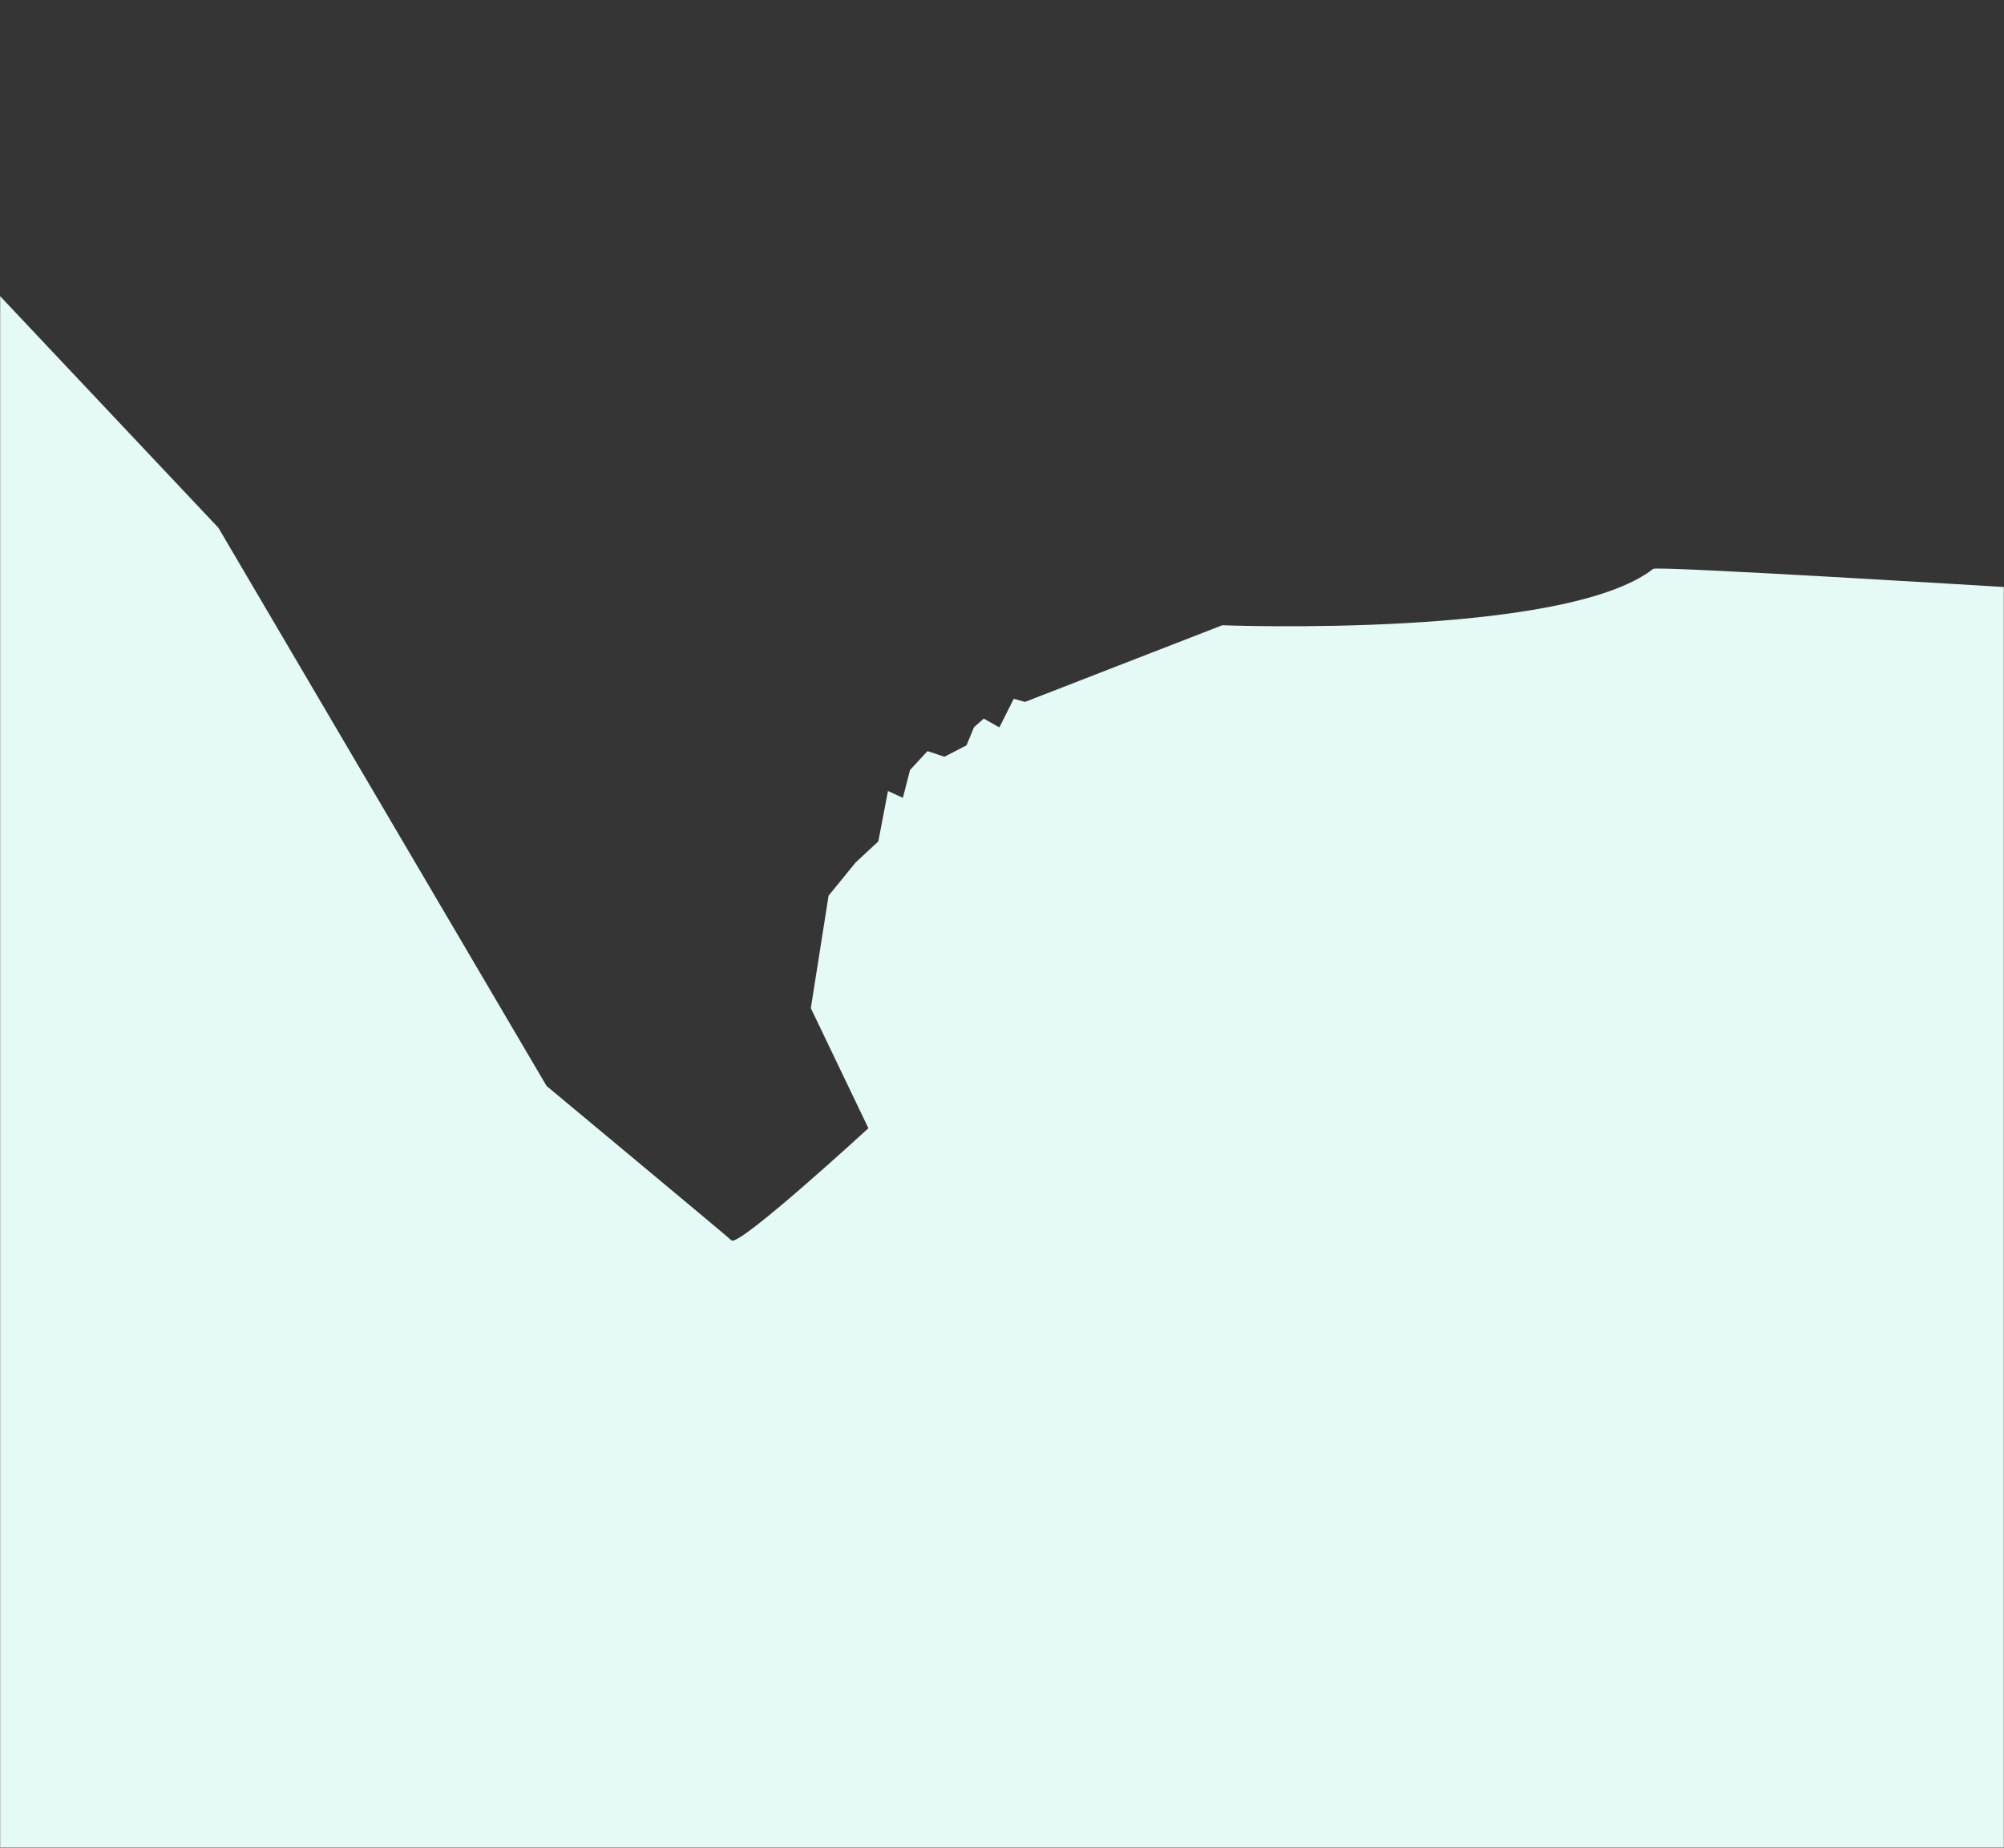 <?xml version="1.0" encoding="UTF-8"?>
<svg width="1440px" height="1328px" viewBox="0 0 1440 1328" version="1.1" xmlns="http://www.w3.org/2000/svg" xmlns:xlink="http://www.w3.org/1999/xlink">
    <rect x="0" y="0" width="1440" height="1328" fill="#333333" stroke="none"/>
    <!-- Generator: Sketch 40.3 (33839) - http://www.bohemiancoding.com/sketch -->
    <title>layer11</title>
    <desc>Created with Sketch.</desc>
    <defs>
        <rect id="path-1" x="0" y="0.049" width="1440" height="1327.951"></rect>
    </defs>
    <g id="404" stroke="none" stroke-width="1" fill="none" fill-rule="evenodd">
        <g id="404-v3" transform="translate(0, -73)">
            <g id="parallax-bg" transform="translate(0, 73)">
                <g id="layer11">
                    <mask id="mask-2" fill="white">
                        <use xlink:href="#path-1"></use>
                    </mask>
                    <use id="Rectangle-3-Copy-10" fill-opacity="0.01" fill="#FFFFFF" xlink:href="#path-1"></use>
                    <path d="M878.289,449.394 L736.507,504.499 L728.433,502.257 L718.096,522.822 L706.933,516.496 L699.931,522.597 L694.481,535.729 L678.656,543.904 L666.442,539.876 L653.906,553.446 L648.771,573.453 L638.059,568.532 L631.131,604.747 L614.833,619.906 L595.389,643.767 L582.633,724.62 L623.996,810.92 C623.996,810.92 530.992,896.411 525.636,891.538 C520.281,886.666 392.757,780.562 392.757,780.562 L156.944,379.364 L-16.969,194.764 L-16.969,383.83 L-8.972,1406.486 L1498.673,1421.327 L1529.868,364.632 L1540.814,32.4 L1498.673,408.868 L1440,421.921 C1440,421.921 1190.759,406.656 1187.937,408.868 C1124.022,458.988 878.289,449.394 878.289,449.394 Z" id="Path-11" fill="#E5F9F7" mask="url(#mask-2)"></path>
                </g>
            </g>
        </g>
    </g>
</svg>